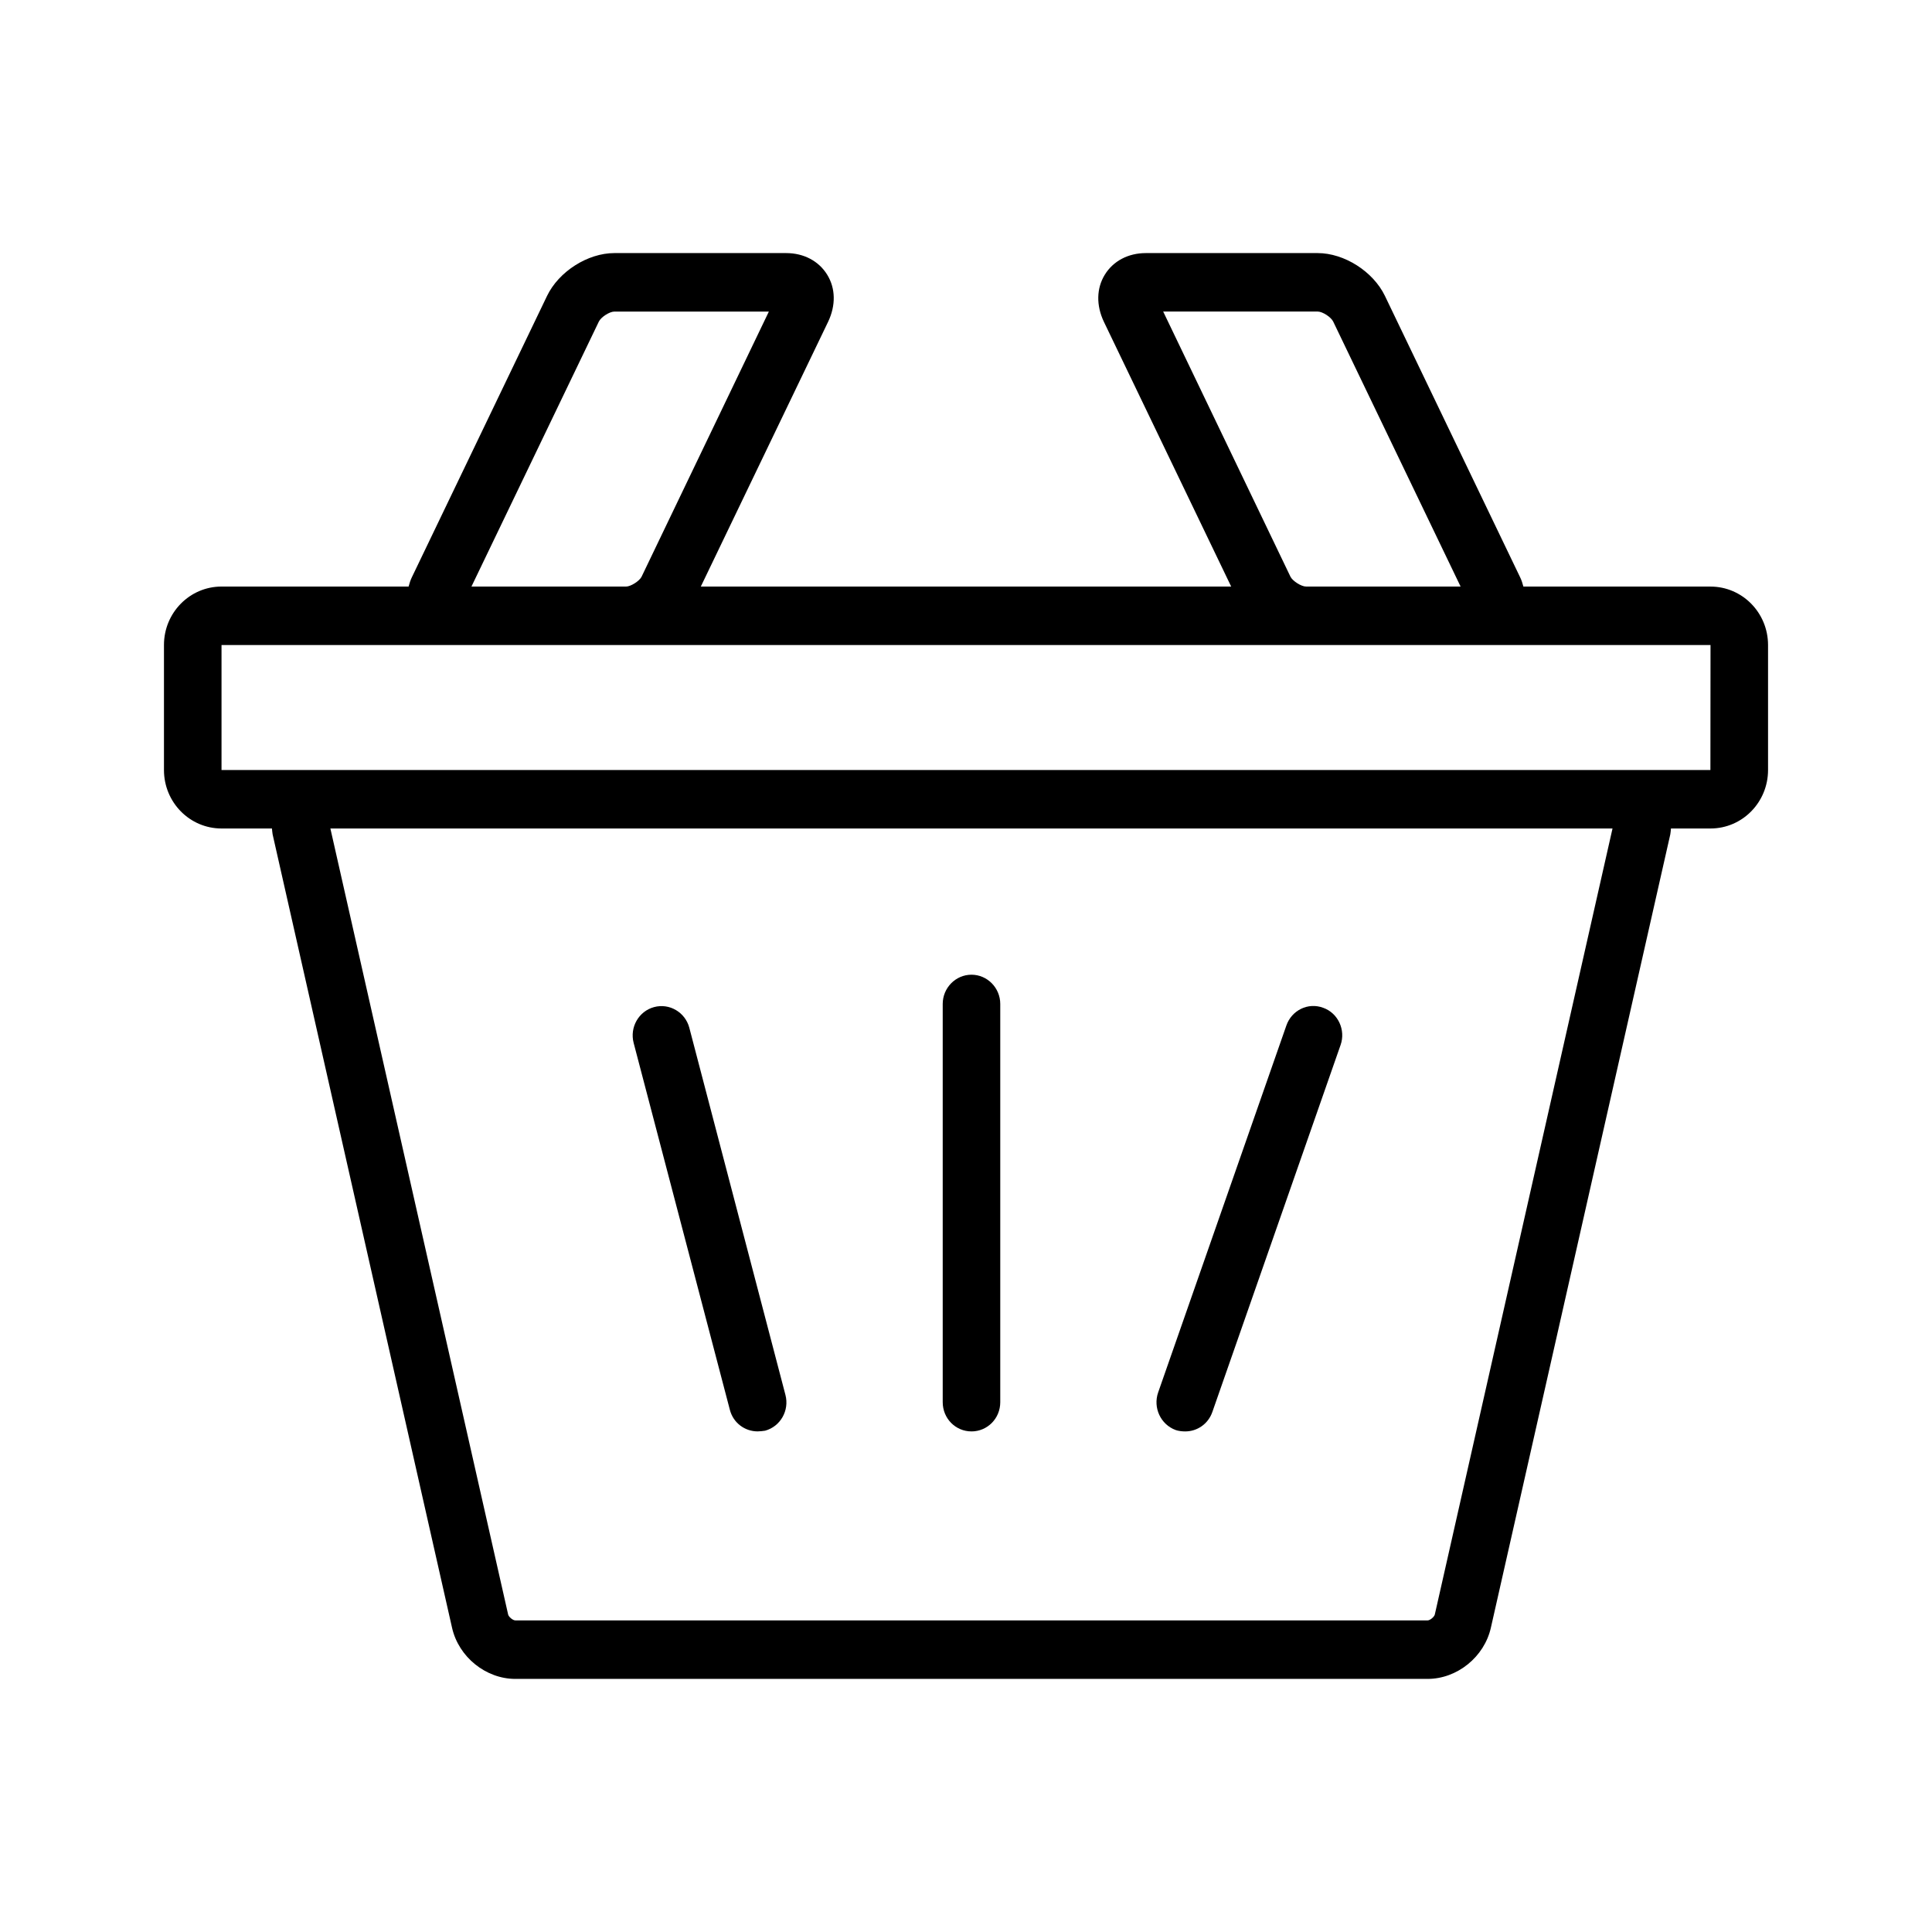 <?xml version="1.0" encoding="UTF-8"?>
<!-- Uploaded to: SVG Find, www.svgrepo.com, Generator: SVG Find Mixer Tools -->
<svg fill="#000000" width="800px" height="800px" version="1.1" viewBox="144 144 512 512" xmlns="http://www.w3.org/2000/svg">
 <g>
  <path d="m597.3 299.45h-49.586c-0.242-0.922-0.504-1.754-0.922-2.582l-35.77-74.445c-3.109-6.465-10.77-11.352-17.832-11.352h-45.539c-4.684 0-8.652 2.125-10.863 5.723-2.219 3.598-2.312 8.117-0.262 12.453l33.754 70.203h-140.56l33.754-70.203c2.055-4.336 1.969-8.855-0.262-12.453-2.219-3.598-6.18-5.723-10.863-5.723h-45.539c-7.062 0-14.719 4.887-17.832 11.344l-35.77 74.445c-0.418 0.828-0.676 1.66-0.922 2.582h-49.582c-8.41 0.008-15.25 6.918-15.25 15.5v33.117c0 8.582 6.84 15.5 15.25 15.5h13.367c0.07 0.551 0.07 1.016 0.18 1.566l47.547 210.24c1.746 7.754 8.957 13.562 16.766 13.562h241.77c7.816 0 15.02-5.809 16.766-13.562l47.547-210.24c0.109-0.551 0.117-1.016 0.18-1.566h10.477c8.406 0 15.25-6.918 15.25-15.5v-33.117c-0.004-8.582-6.844-15.492-15.25-15.492zm-111.3-2.59-33.746-70.297h40.941c1.289 0 3.566 1.48 4.125 2.676l33.754 70.203h-40.941c-1.289 0.008-3.566-1.473-4.133-2.582zm-183.31-67.613c0.559-1.195 2.832-2.676 4.125-2.676h40.941l-33.746 70.297c-0.566 1.109-2.844 2.582-4.125 2.582h-40.949zm221.55 342.61c-0.148 0.645-1.266 1.566-1.906 1.566h-241.77c-0.645 0-1.762-0.922-1.906-1.566l-47.105-208.3h339.78zm73.035-223.8h-394.57v-33.117h394.6z"/>
  <path d="m401.45 523.34c4.211 0 7.629-3.418 7.629-7.746v-105.54c0-4.242-3.418-7.746-7.629-7.746-4.211 0-7.621 3.504-7.621 7.746v105.53c0.004 4.34 3.41 7.754 7.621 7.754z"/>
  <path d="m337.42 517.61c0.906 3.504 3.992 5.723 7.359 5.723 0.652 0 1.316-0.094 1.969-0.18 4.07-1.109 6.488-5.352 5.398-9.5l-25.48-97.32c-1.086-4.062-5.25-6.551-9.344-5.441-4.062 1.109-6.481 5.352-5.398 9.5z"/>
  <path d="m455.55 522.97c0.844 0.277 1.699 0.371 2.551 0.371 3.133 0 6.07-1.938 7.188-5.164l33.977-97.238c1.41-3.969-0.66-8.484-4.629-9.871-3.969-1.48-8.328 0.645-9.738 4.707l-33.977 97.234c-1.41 4.055 0.66 8.488 4.629 9.961z"/>
 </g>
</svg>
